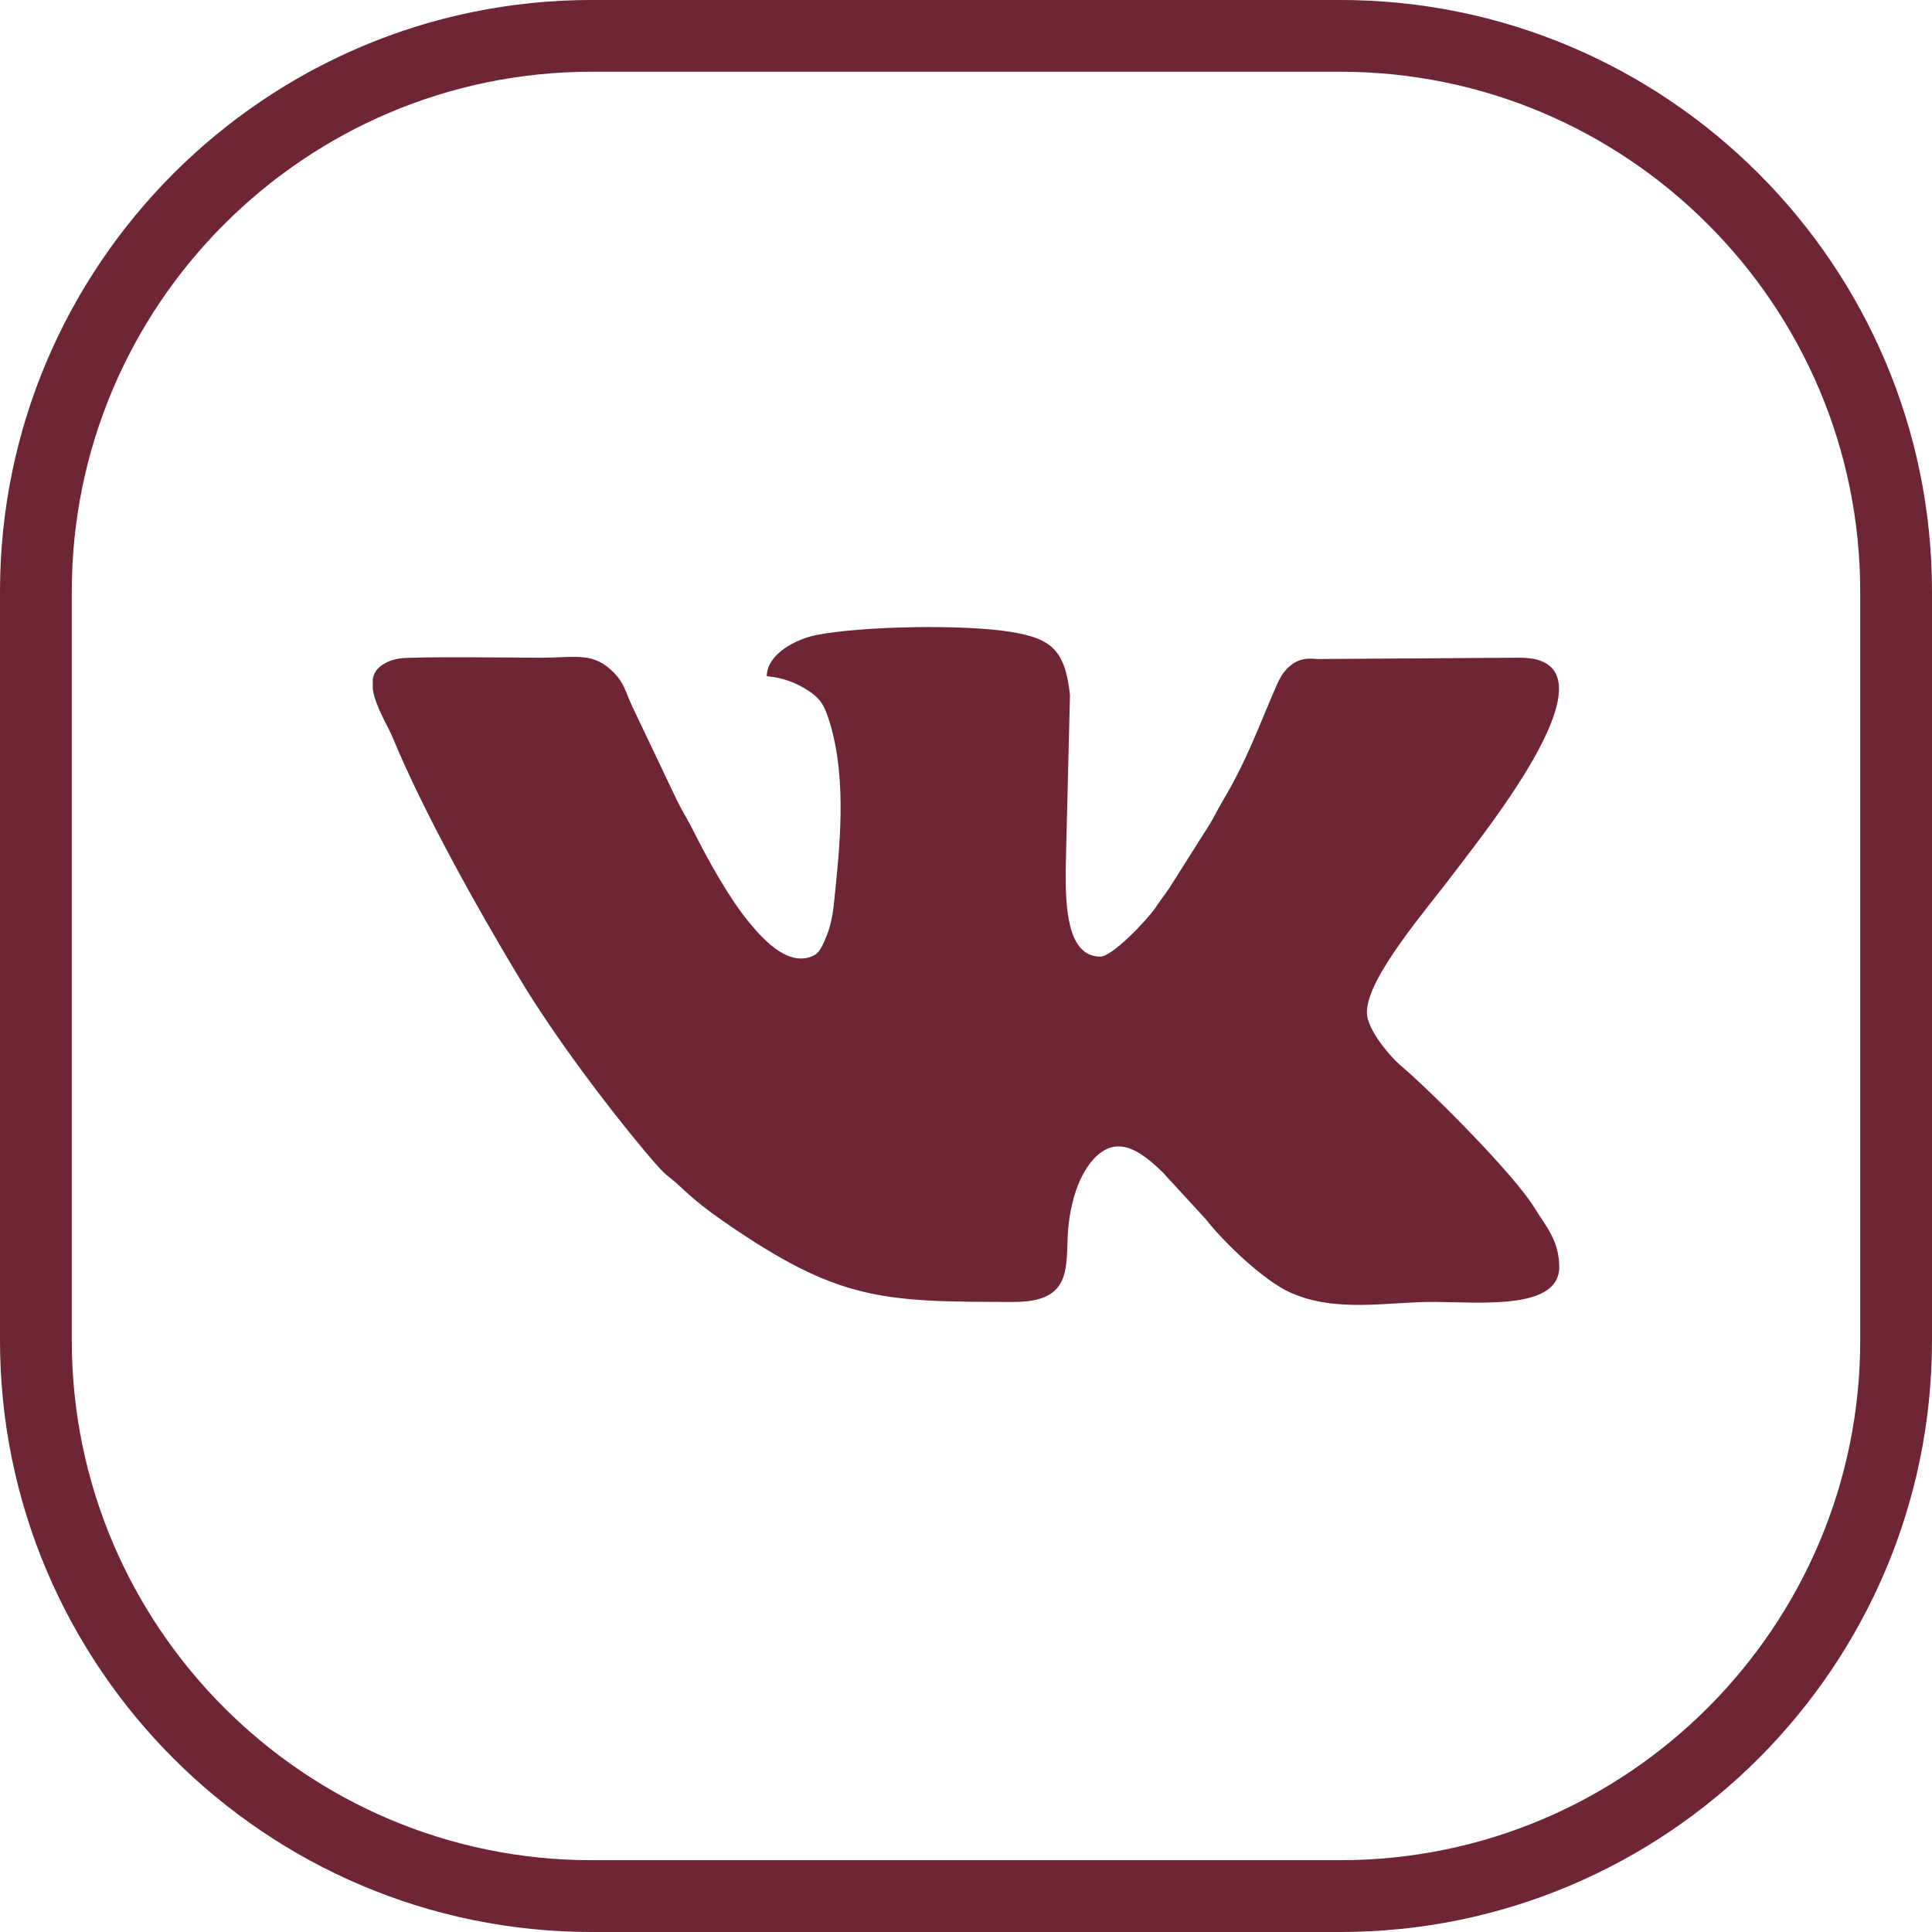 <?xml version="1.0" encoding="UTF-8"?> <!-- Creator: CorelDRAW 2020 (64-Bit) --> <svg xmlns="http://www.w3.org/2000/svg" xmlns:xlink="http://www.w3.org/1999/xlink" xmlns:xodm="http://www.corel.com/coreldraw/odm/2003" xml:space="preserve" width="21.831mm" height="21.831mm" style="shape-rendering:geometricPrecision; text-rendering:geometricPrecision; image-rendering:optimizeQuality; fill-rule:evenodd; clip-rule:evenodd" viewBox="0 0 1313.47 1313.47"> <defs> <style type="text/css"> <![CDATA[ .fil1 {fill:#6E2535} .fil0 {fill:#6E2535;fill-rule:nonzero} ]]> </style> </defs> <g id="Слой_x0020_1">  <g id="_2578024821872"> <g id="_2756130361648"> <g> <path class="fil0" d="M911.21 1313.47l-508.95 0c-221.81,0 -402.26,-180.46 -402.26,-402.26l0 -508.96c0,-221.81 180.44,-402.26 402.26,-402.26l508.95 0c221.81,0 402.26,180.44 402.26,402.26l0 508.96c0,221.81 -180.44,402.26 -402.26,402.26zm-508.95 -1264.7l0 0c-194.9,0 -353.46,158.57 -353.46,353.46l0 508.96c0,194.91 158.56,353.46 353.46,353.46l508.95 0c194.91,0 353.46,-158.56 353.46,-353.46l0 -508.96c0,-194.9 -158.56,-353.46 -353.46,-353.46l-508.95 0z"></path> </g> <path class="fil1" d="M521.26 459.73c11.36,0.94 20.37,4.7 28.1,9.71 9.1,5.89 11.55,11.07 15.03,22.78 11.32,38.03 6.67,83.03 2.57,121.91 -0.97,9.27 -2.55,16.53 -5.81,24.14 -3.28,7.65 -5.08,10.44 -9.87,12.19 -17.19,6.25 -34.17,-13.77 -43.13,-24.8 -12.58,-15.49 -26.85,-40.98 -36.26,-59.84 -4.13,-8.26 -7.63,-13.62 -11.58,-21.51l-30.98 -65.12c-3.95,-8.89 -5.22,-14.87 -11.59,-21.48 -14.31,-14.85 -25.45,-10.55 -50.87,-10.56 -12.48,-0.01 -86.74,-0.99 -95.54,0.56 -4.84,0.85 -8.23,2.25 -11.44,4.32 -3.84,2.48 -5.79,5.82 -6.46,9.62l0 6.87c1.64,11.53 10.28,25.02 13.51,32.85 20.85,50.47 57.4,115.91 87.02,165.05 22.47,37.26 57.21,83.83 84.89,116.77 16.38,19.5 12.49,13.1 25.31,25.1 9.02,8.44 17.68,15.11 28.09,22.31 78.18,54.03 107.4,54.5 197.57,54.5 40.17,0 34.46,-24.87 36.32,-48.76 0.92,-11.98 3.9,-24.88 8.28,-34.25 2.32,-4.97 5.15,-9.69 8.54,-13.51 16.27,-18.34 32.63,-5.94 47.53,8.45l29.41 32.02c11.49,14.85 39.11,41.61 57.39,49.74 31.46,14.01 66.82,6.14 97.66,6.3 31.08,0.16 85.08,5.69 85.08,-23.63 0,-18.47 -9.45,-28.13 -16.65,-40.06 -13.62,-22.57 -70.01,-79.18 -91.62,-97.43 -5.18,-4.37 -22.49,-23.3 -22.49,-35.8 0,-23.69 41.4,-70.84 58.74,-94.07 19.84,-26.58 118.35,-146.96 45.24,-146.96l-137.97 0.91c-7.29,-0.85 -12.6,0.13 -17.64,4.18 -4.89,3.92 -7.29,8.07 -9.8,13.82 -12.57,28.85 -20.05,50.78 -37.15,79.42 -3.16,5.3 -4.62,8.87 -7.86,14.2l-27.46 43.43c-3.28,4.96 -6.29,8.72 -9.76,13.88 -5.97,8.86 -29.54,33.38 -37.51,33.38 -22.78,0 -23.65,-34.22 -23.63,-58.29l2.94 -119.52c-3.22,-31.12 -13.36,-38.35 -39.15,-42.78 -32.07,-5.53 -103.14,-4.12 -133.53,2.02 -13.09,2.65 -33.14,12.4 -33.49,27.95l0.01 0z"></path> </g> </g> </g> </svg> 